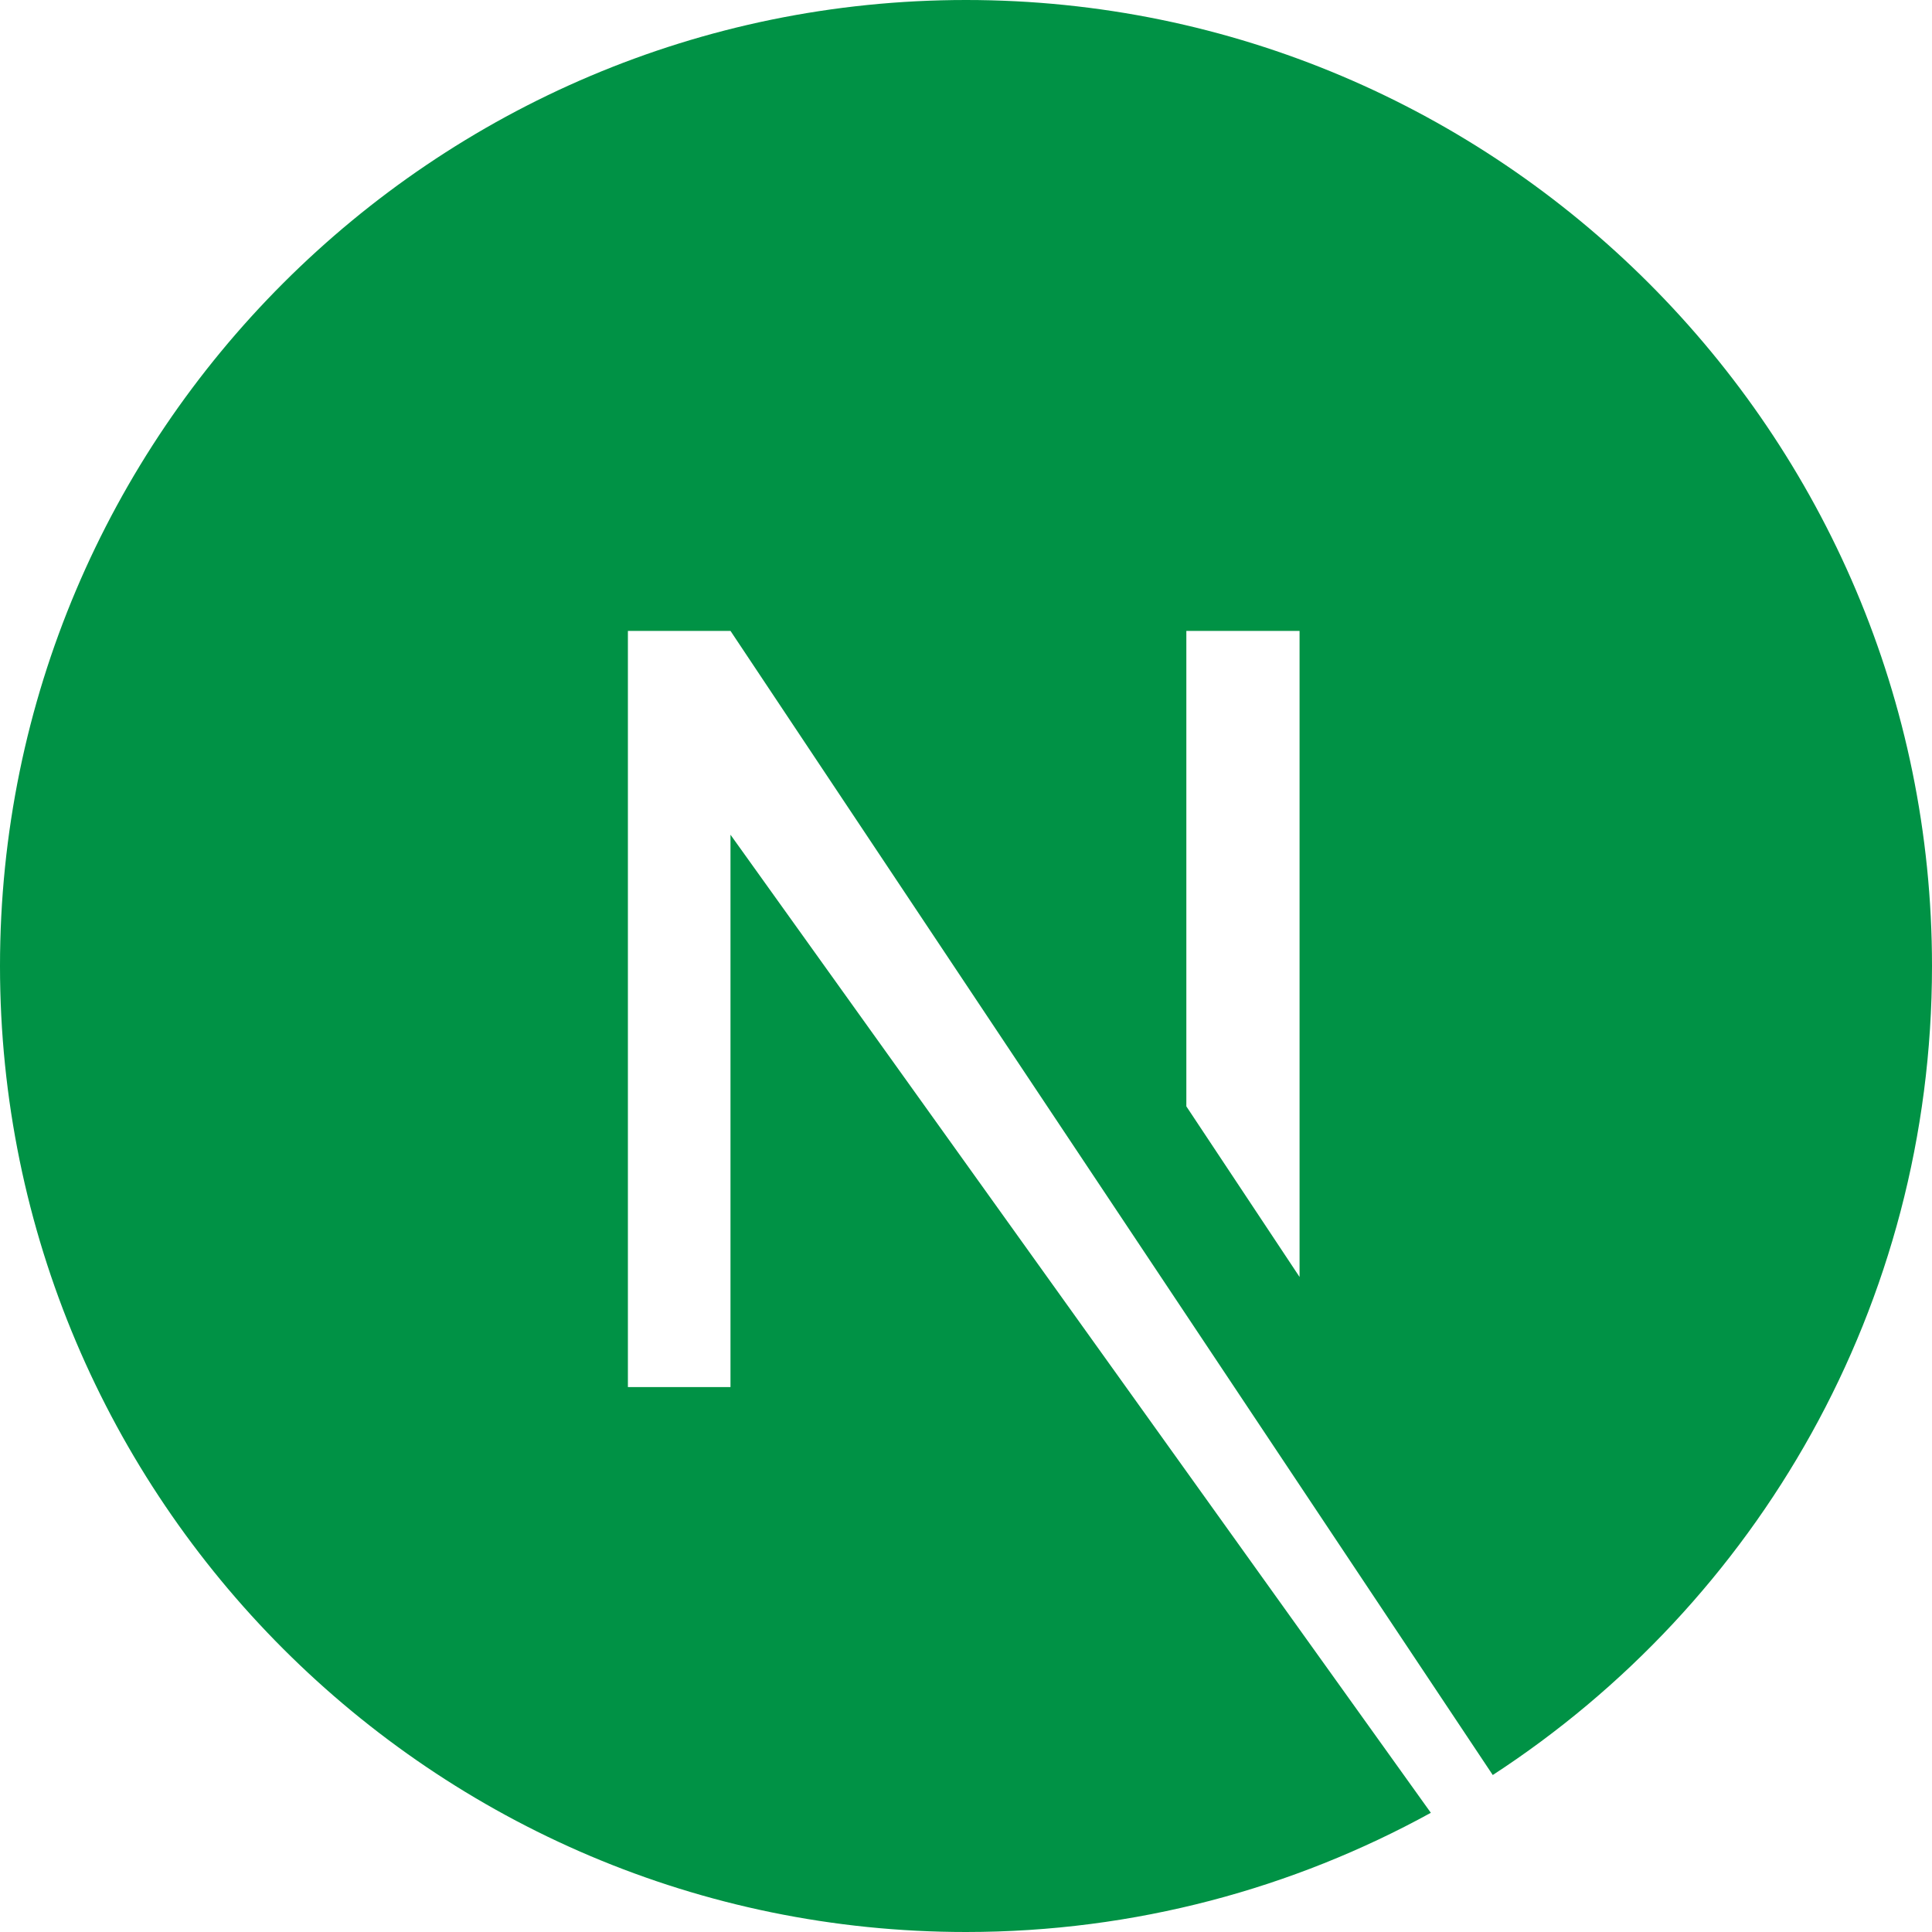 <svg width="20" height="20" viewBox="0 0 20 20" fill="none" xmlns="http://www.w3.org/2000/svg">
<path d="M10 0C4.484 0 0 4.484 0 10C0 15.516 4.484 20 10 20C11.75 20 13.391 19.547 14.812 18.766L7.562 8.641V14.359H6.5V6.531H7.562L15.453 18.375C18.188 16.594 20 13.516 20 10C20 4.484 15.516 0 10 0ZM13.453 13.219L12.281 11.453V6.531H13.453V13.219Z" fill="#009245"/>
</svg>
